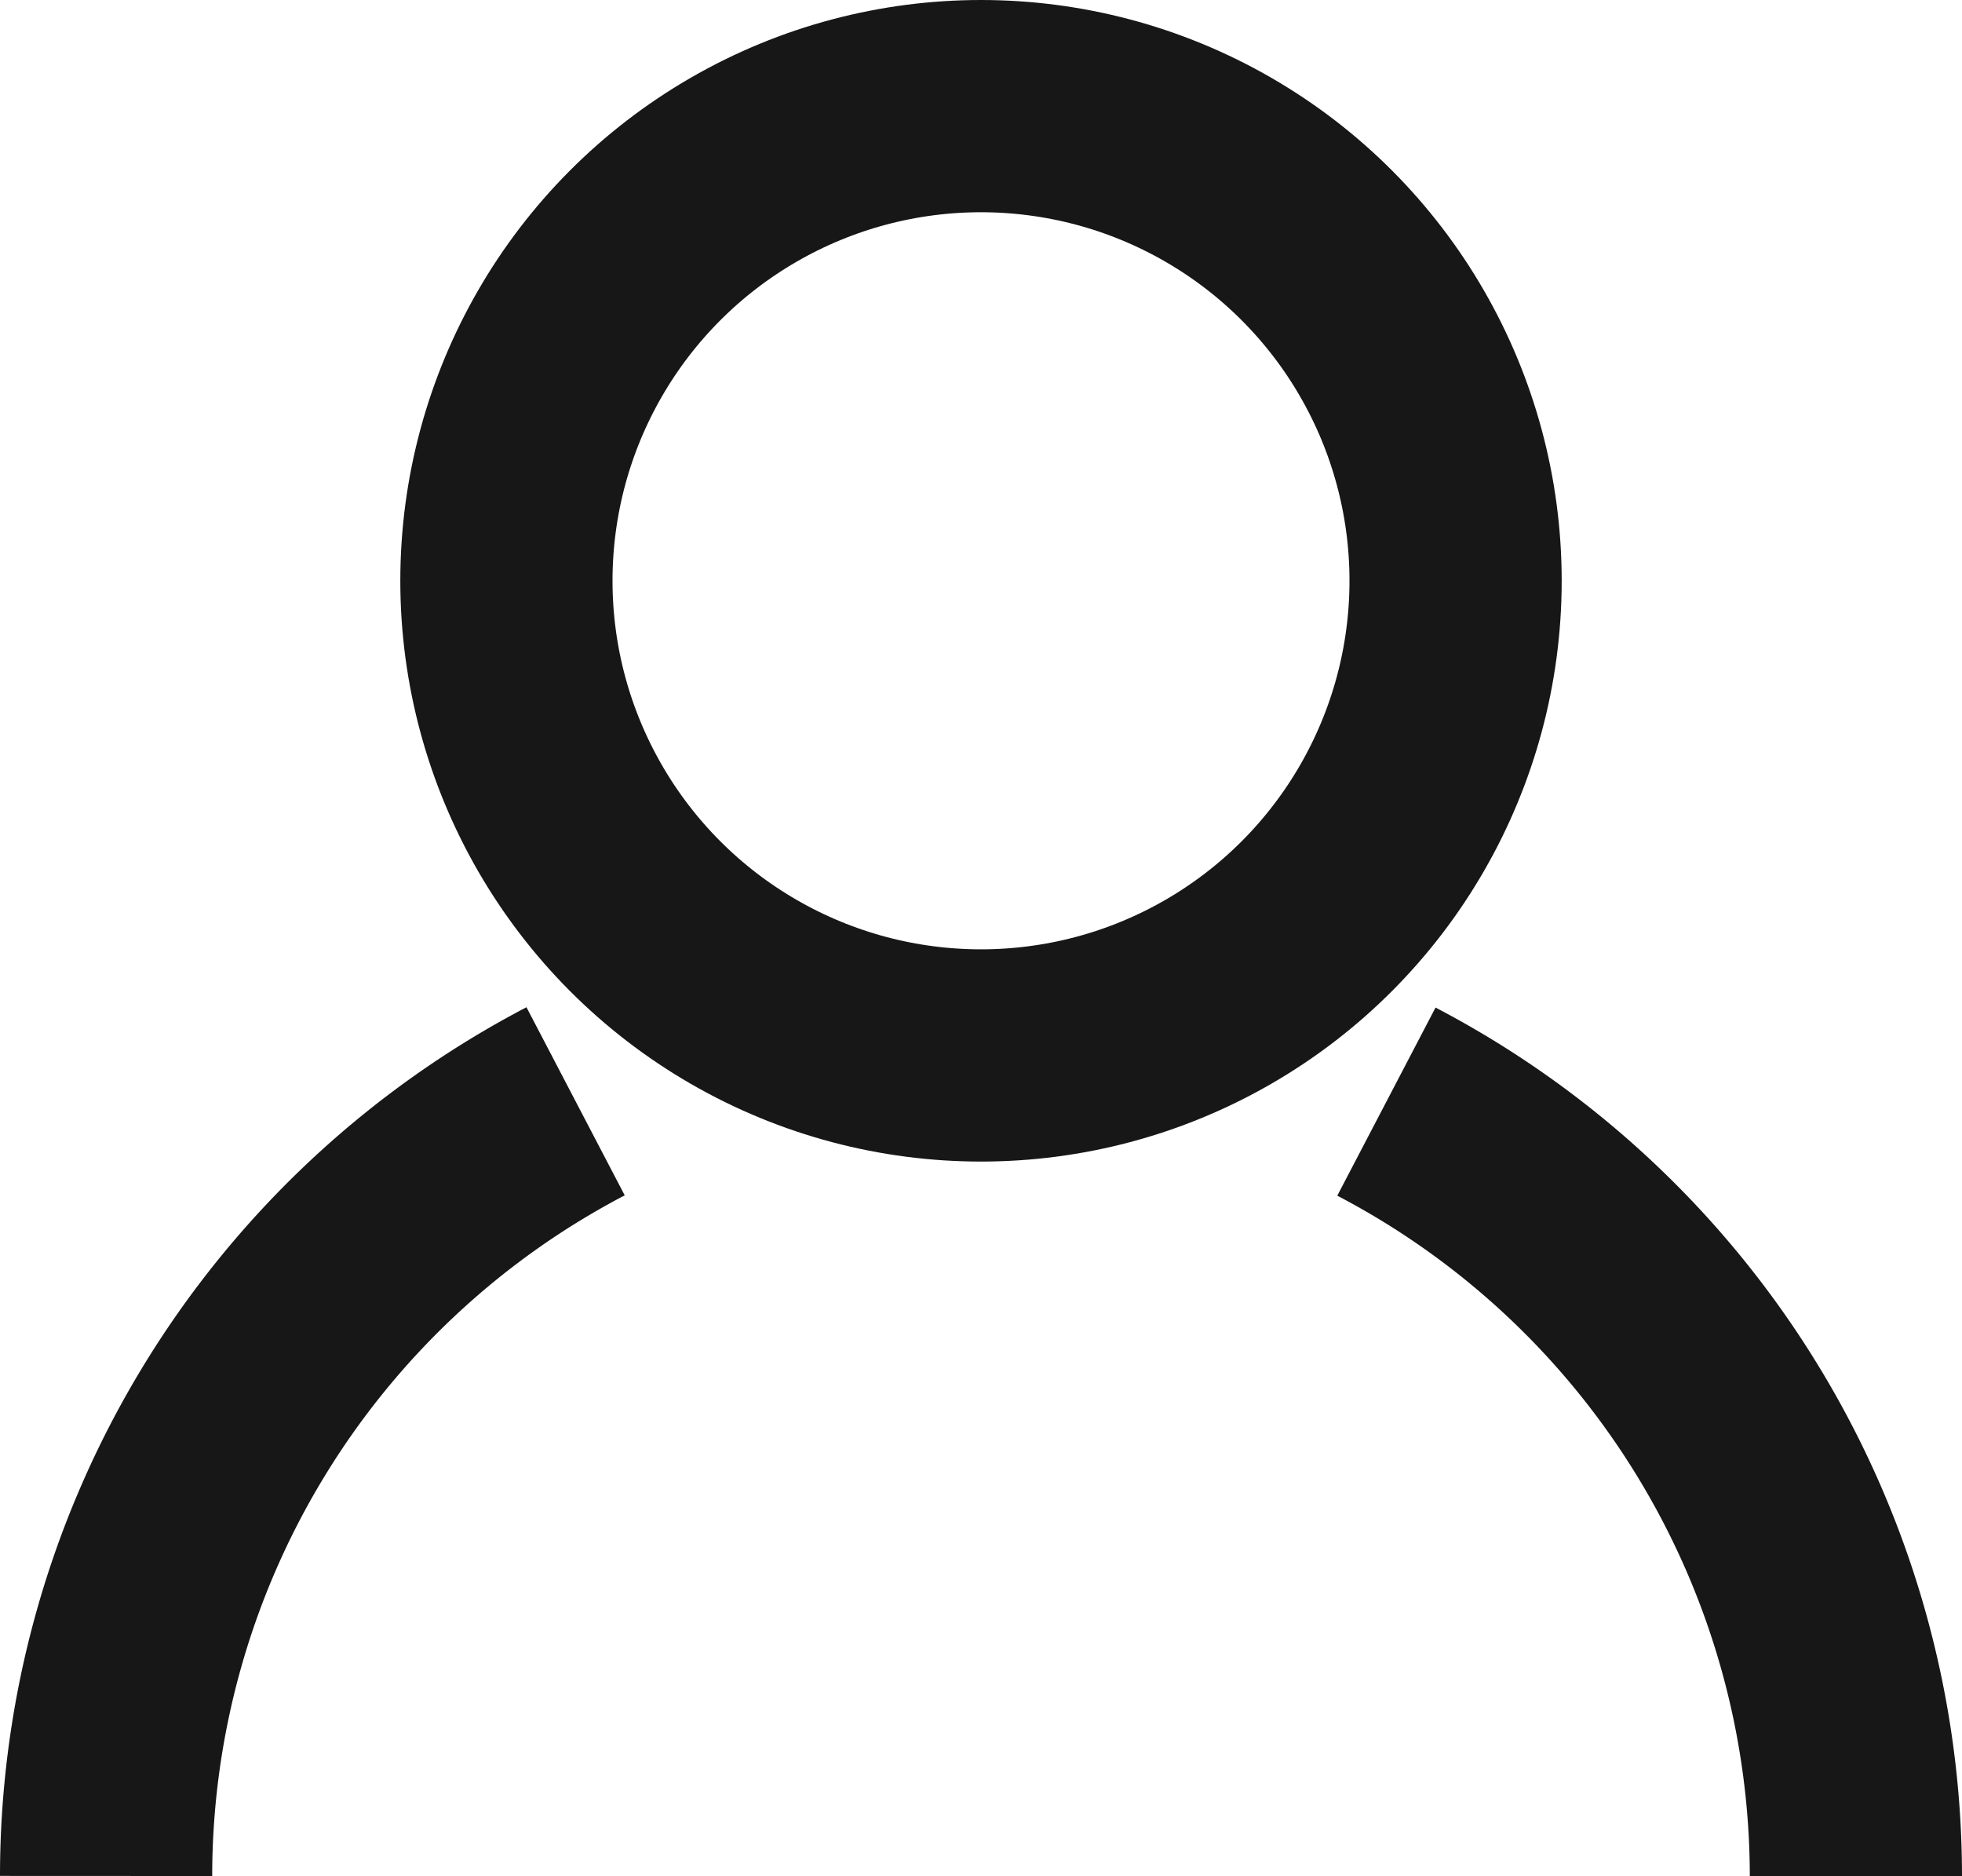 <svg xmlns="http://www.w3.org/2000/svg" width="18.492" height="17.682" viewBox="0 0 18.492 17.682"><defs><style>.a{fill:none;stroke:#171717;stroke-miterlimit:10;stroke-width:2px;}</style></defs><g transform="translate(1 1)"><g transform="translate(0 0)"><circle class="a" cx="4.473" cy="4.473" r="4.473" transform="translate(3.773)"/><g transform="translate(0 9.378)"><path class="a" d="M952.048,542.613" transform="translate(-947.623 -542.613)"/><path class="a" d="M973.374,549.916a8.24,8.24,0,0,0-4.425-7.3" transform="translate(-956.882 -542.613)"/><path class="a" d="M946.688,542.613a8.24,8.24,0,0,0-4.425,7.3" transform="translate(-942.263 -542.613)"/></g></g></g></svg>